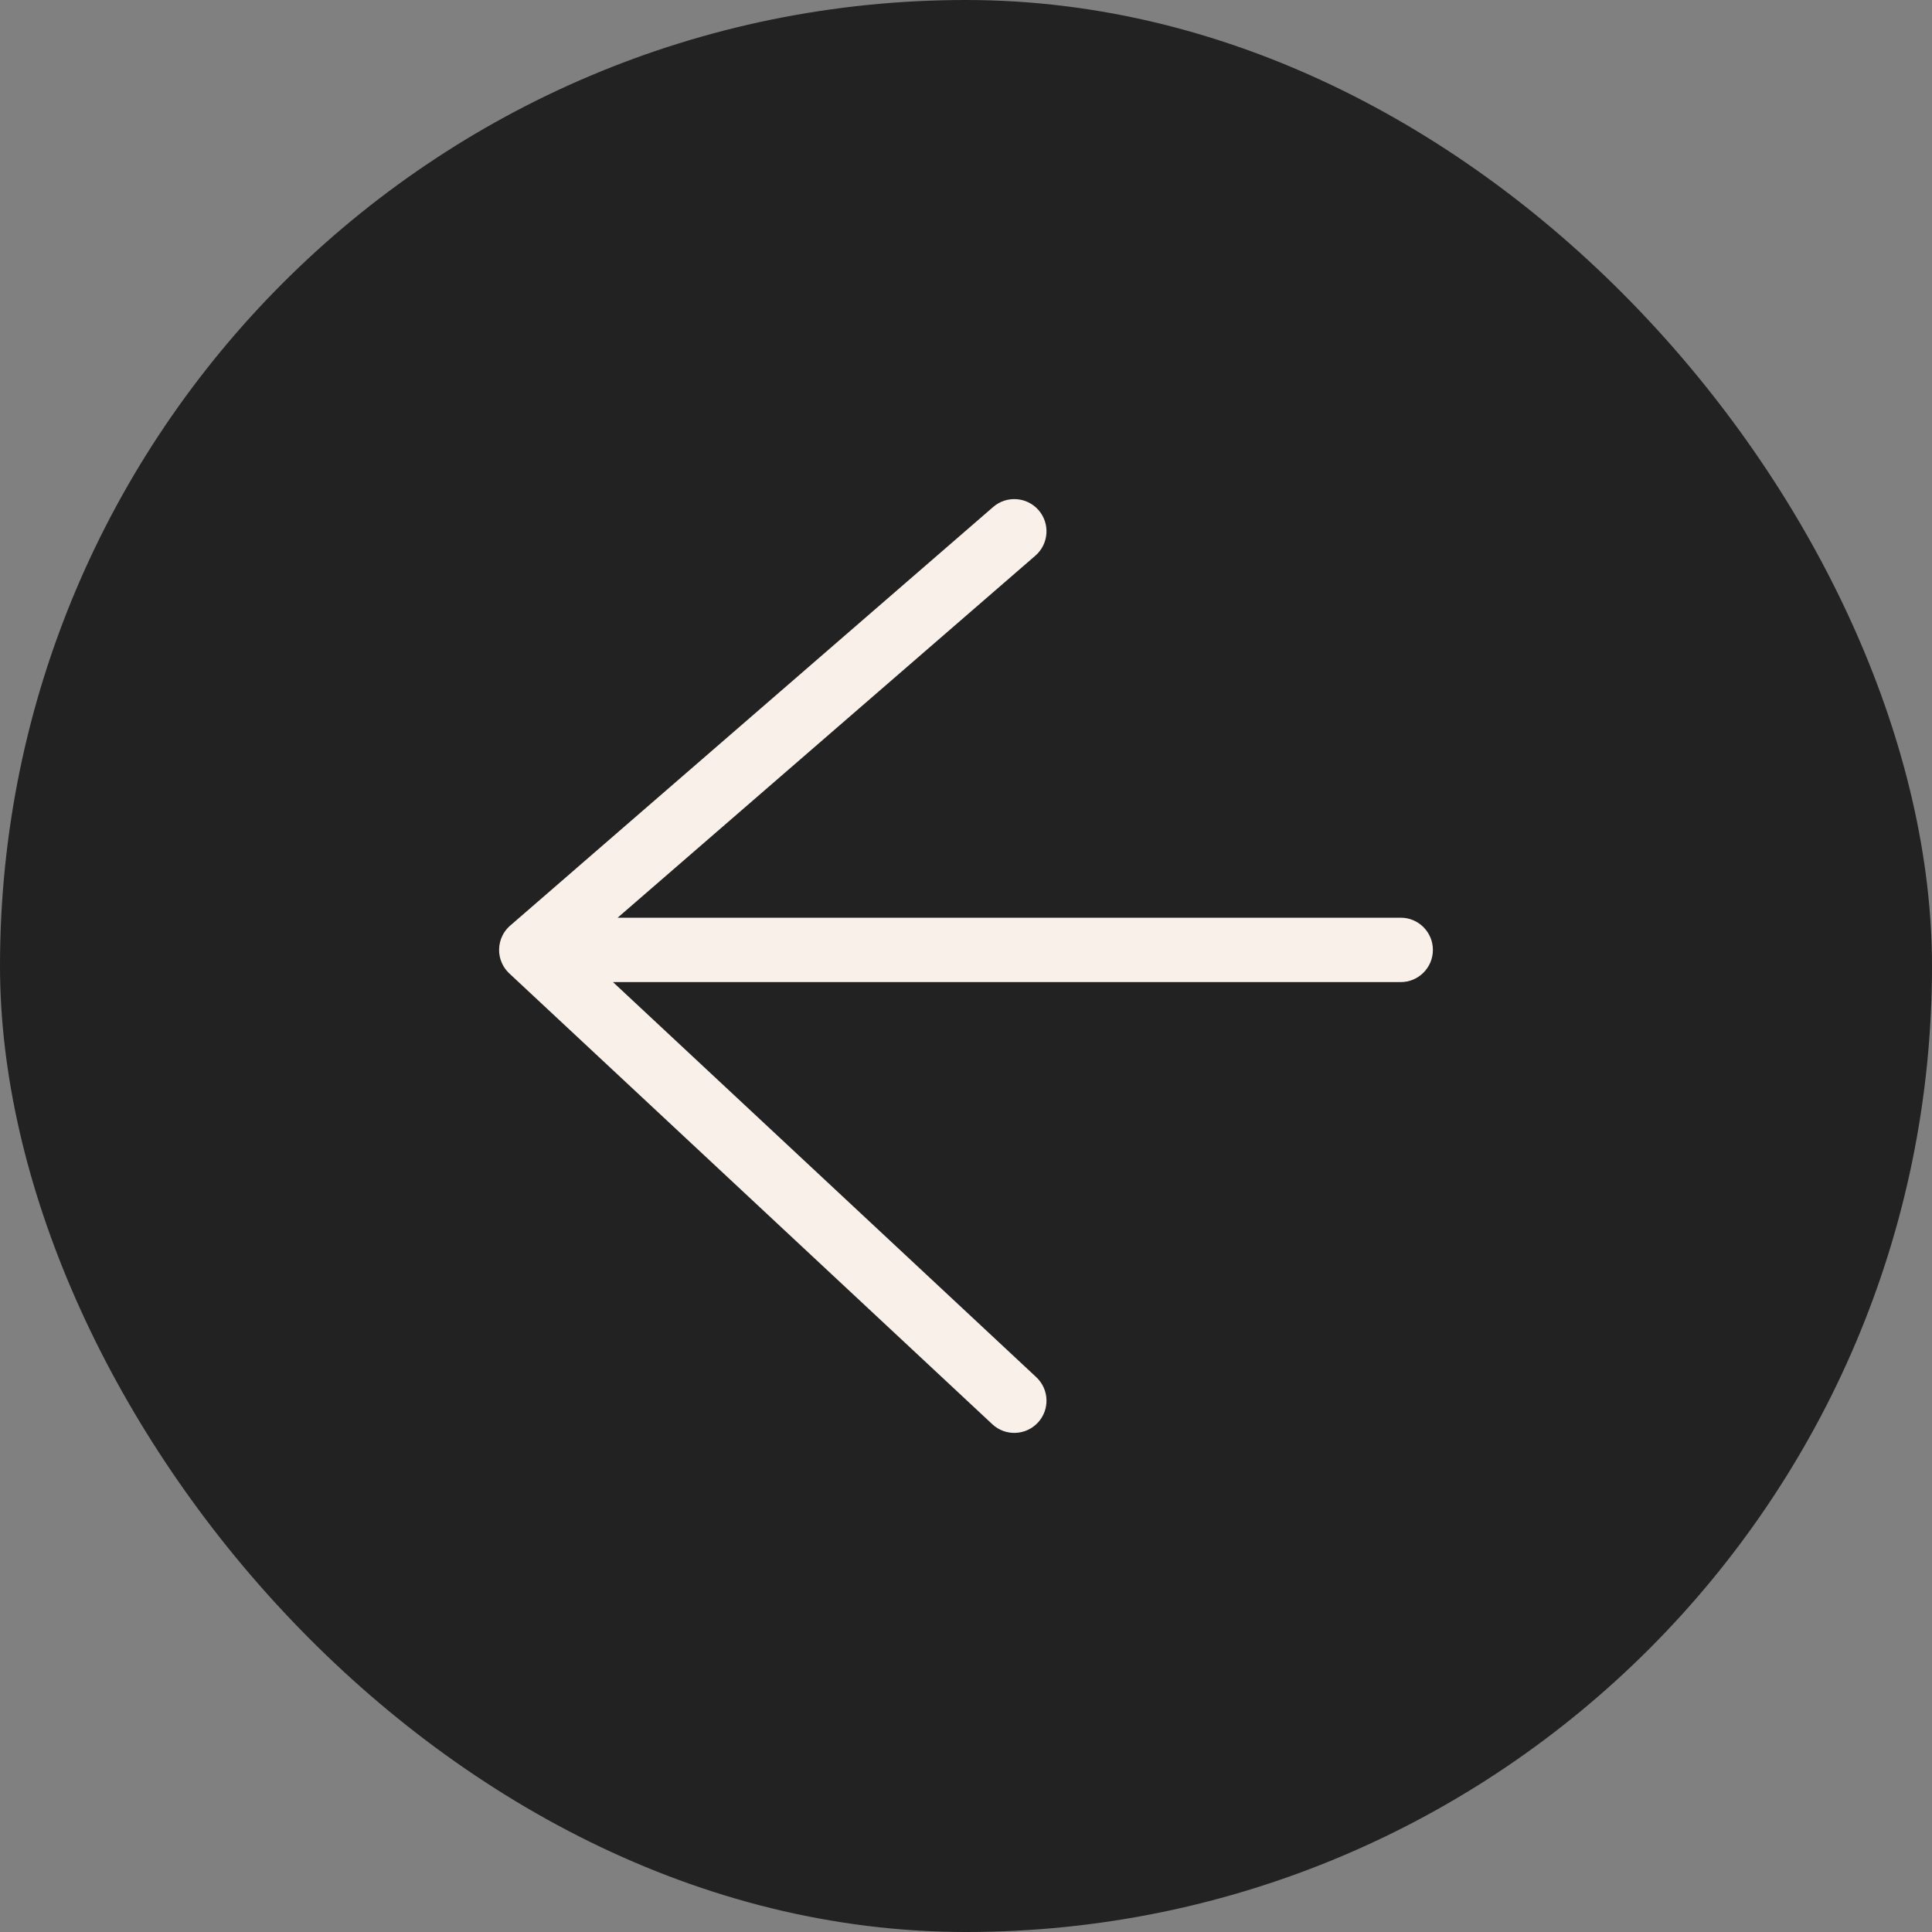 <svg width="60" height="60" viewBox="0 0 60 60" fill="none" xmlns="http://www.w3.org/2000/svg">
<rect x="0" y="0" width="60" height="60" fill="#808080" stroke="none"/>
<rect width="60" height="60" rx="30" fill="#222222"/>
<path fill-rule="evenodd" clip-rule="evenodd" d="M32.231 44.182C31.854 44.586 31.221 44.608 30.818 44.231L15.828 30.241C15.812 30.226 15.796 30.21 15.78 30.194C15.701 30.112 15.638 30.02 15.593 29.921C15.589 29.913 15.586 29.906 15.583 29.899C15.569 29.867 15.557 29.835 15.546 29.802C15.531 29.755 15.52 29.706 15.512 29.656C15.508 29.632 15.505 29.607 15.503 29.582C15.501 29.549 15.499 29.515 15.5 29.482C15.503 29.334 15.538 29.187 15.606 29.051C15.655 28.953 15.722 28.861 15.806 28.78C15.822 28.765 15.839 28.75 15.856 28.735L30.845 15.744C31.262 15.383 31.894 15.428 32.256 15.845C32.617 16.262 32.572 16.894 32.155 17.256L19.181 28.5L43.5 28.5C44.052 28.5 44.5 28.948 44.5 29.5C44.5 30.052 44.052 30.5 43.5 30.5L19.037 30.5L32.182 42.769C32.586 43.146 32.608 43.779 32.231 44.182Z" fill="#F9F0EA"/>
</svg>
